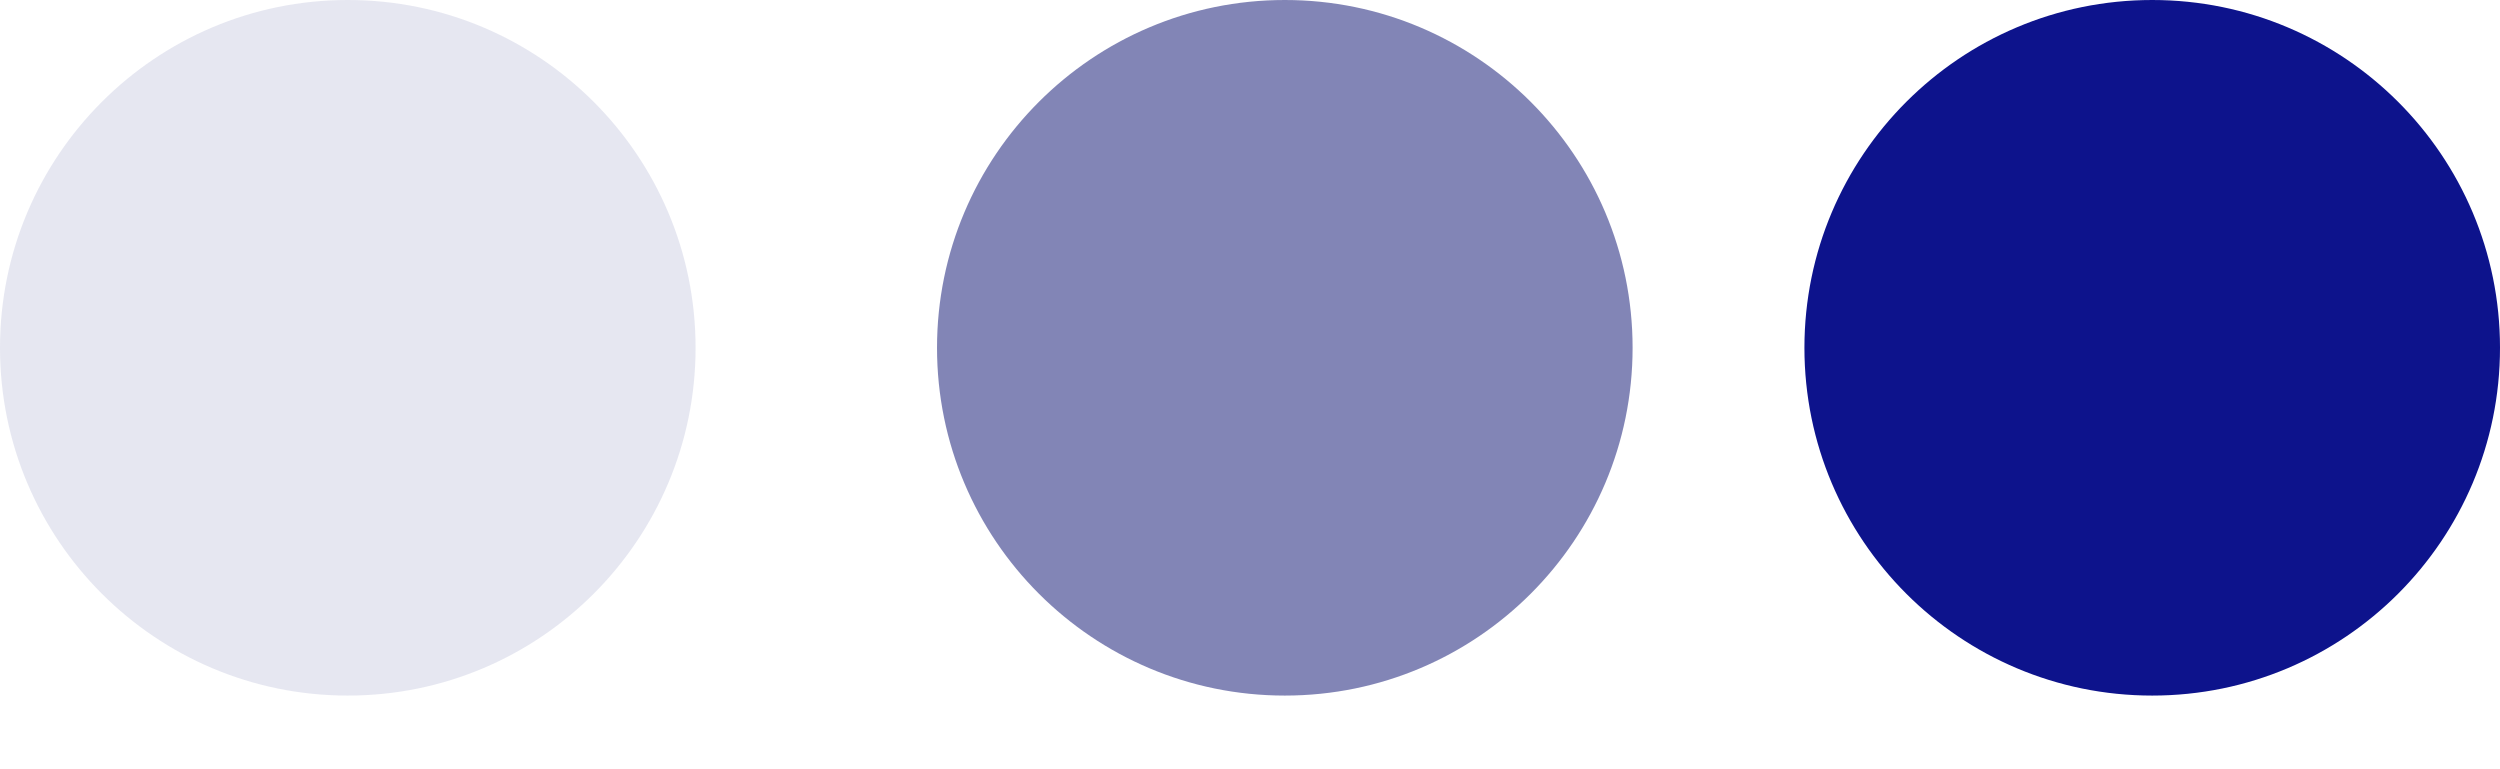 <?xml version="1.0" encoding="UTF-8"?> <svg xmlns="http://www.w3.org/2000/svg" width="26" height="8" viewBox="0 0 26 8" fill="none"><circle cx="3.617" cy="3.617" r="3.617" fill="#070C6E" fill-opacity="0.1"></circle><circle cx="13.362" cy="3.617" r="3.617" fill="#070C6E" fill-opacity="0.5"></circle><circle cx="22.383" cy="3.617" r="3.617" fill="#0D138C"></circle></svg> 